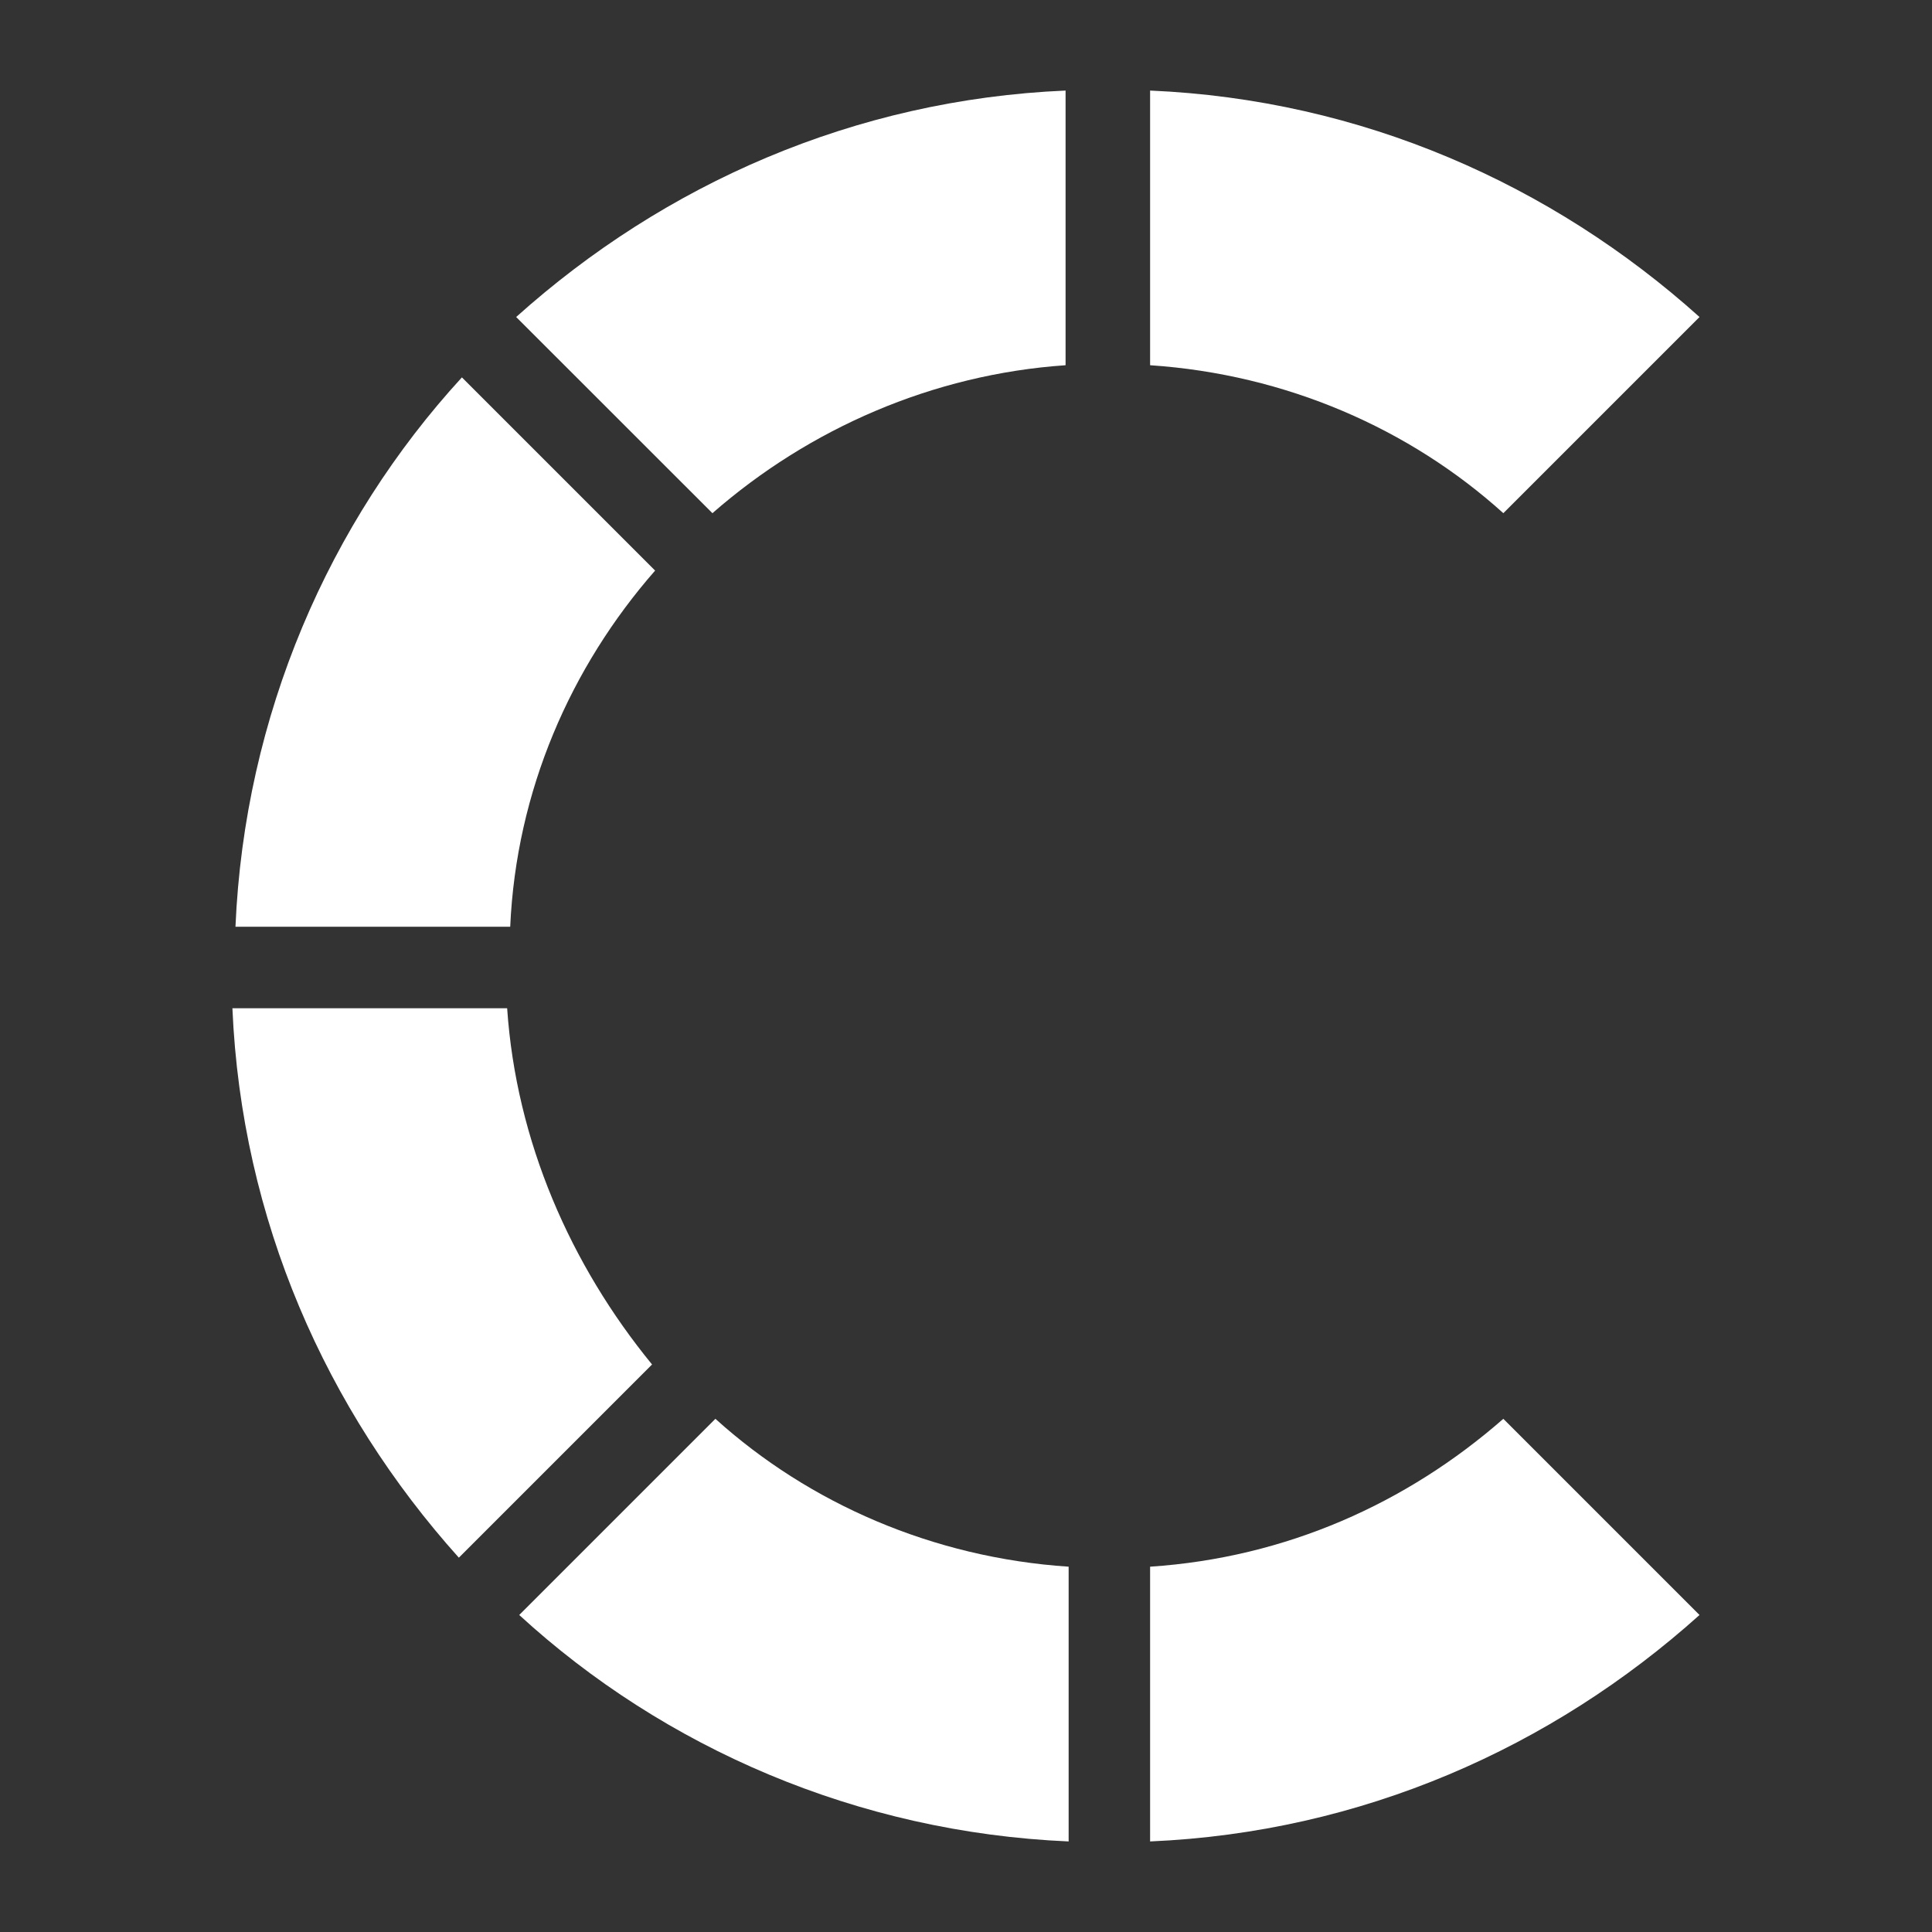 <svg xmlns="http://www.w3.org/2000/svg" width="24" height="24" viewBox="0 0 24 24" fill="none"><rect x="0" y="0" width="24" height="24" fill="#333333" stroke="none"/><path d="M21.112 3.938C19.275 2.288 16.912 1.238 14.287 1.125V4.537C15.975 4.65 17.512 5.325 18.675 6.375L21.112 3.938Z" fill="white"></path><path d="M14.287 19.462V22.875C16.912 22.762 19.275 21.712 21.112 20.062L18.675 17.625C17.475 18.675 15.975 19.35 14.287 19.462Z" fill="white"></path><path d="M8.85 6.375C10.05 5.325 11.587 4.65 13.237 4.537V1.125C10.612 1.238 8.25 2.288 6.412 3.938L8.85 6.375Z" fill="white"></path><path d="M6.45 20.062C8.25 21.712 10.65 22.762 13.275 22.875V19.462C11.588 19.35 10.05 18.675 8.887 17.625L6.45 20.062Z" fill="white"></path><path d="M6.3 12.525H2.887C3 15.15 4.05 17.512 5.7 19.35L8.1 16.95C7.087 15.713 6.412 14.175 6.3 12.525Z" fill="white"></path><path d="M8.138 7.088L5.738 4.688C4.088 6.487 3.038 8.887 2.925 11.512H6.338C6.413 9.825 7.088 8.287 8.138 7.088Z" fill="white"></path></svg>